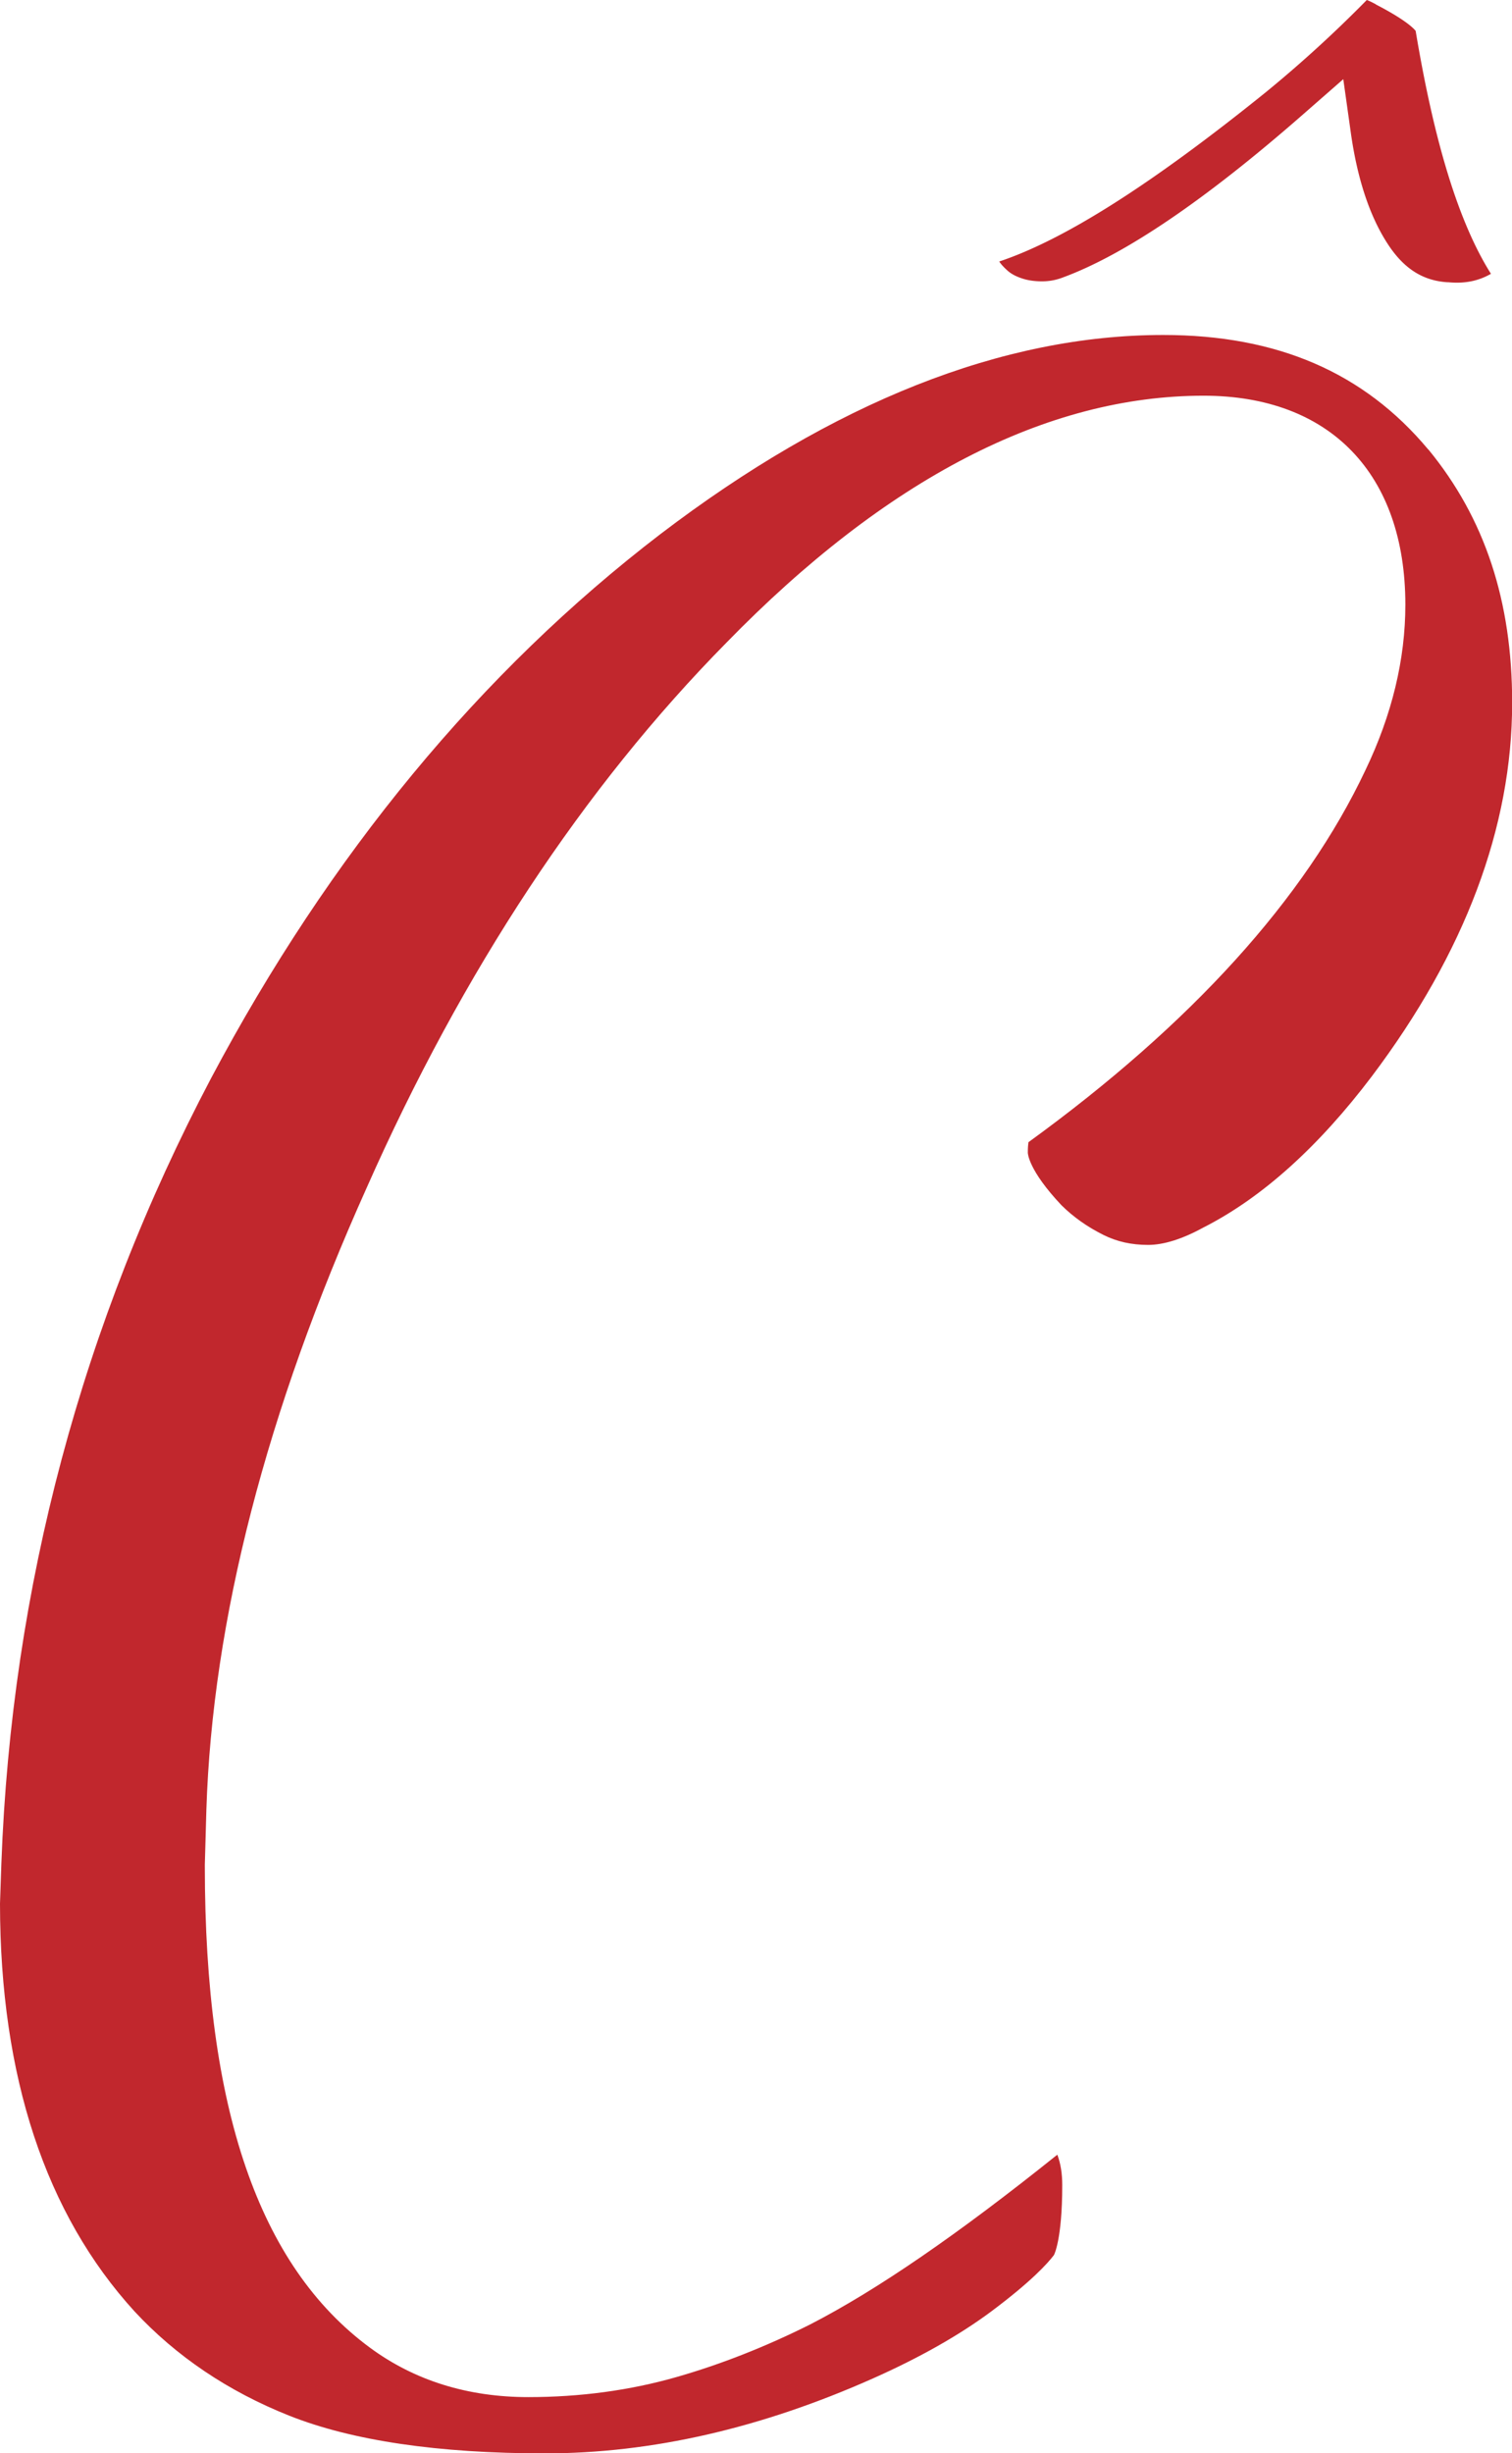 <?xml version="1.0" encoding="UTF-8"?>
<svg data-bbox="0 0 98.41 159.59" viewBox="0 0 98.4 159.58" xmlns="http://www.w3.org/2000/svg" data-type="color">
    <g>
        <path d="M89.54.28c-.26-.14-.45-.23-.59-.28a81.696 81.696 0 0 1-6.61 6.03c-7.42 5.98-13.08 9.57-17.31 10.98.09.14.26.35.57.62.22.19.52.35.88.47.37.13.82.2 1.33.2s.95-.09 1.41-.27c4.02-1.49 9.24-5.04 15.56-10.57l2.64-2.31.49 3.48c.43 3.06 1.26 5.52 2.45 7.31 1.03 1.55 2.25 2.32 3.84 2.42h.06c1.06.1 1.96-.08 2.77-.55-2.08-3.3-3.68-8.49-4.9-15.8-.13-.17-.69-.74-2.59-1.72Z" fill="#c1272d" data-color="1"/>
        <path d="M92.95 29.24c-4.18-5.01-9.83-7.45-17.25-7.45-10.44 0-21.45 4.36-32.73 12.96-11.68 8.94-21.52 20.85-29.24 35.4C5.34 86.08.75 103.26.09 121.2L0 123.83c.01 11.25 2.96 20.18 8.76 26.53 2.7 2.91 6.09 5.2 10.07 6.78 4.08 1.62 9.67 2.45 16.63 2.45s14.08-1.64 21.34-4.87c3.06-1.36 5.65-2.83 7.72-4.37 2.61-1.95 3.67-3.13 4.07-3.66 0 0 .54-.98.54-4.55 0-.74-.1-1.39-.32-1.98-6.45 5.17-11.74 8.81-16.1 11.05-2.92 1.46-5.83 2.6-8.7 3.42-3.01.86-6.25 1.3-9.63 1.3-3.94 0-7.41-1.08-10.31-3.22-7.23-5.33-10.74-15.56-10.74-31.3v-.12l.1-3.56c.39-12.32 3.9-25.92 10.43-40.46 6.25-14.11 14.13-26.05 23.41-35.46 10.38-10.65 20.84-16.07 31.06-16.07 8.22 0 13.13 5.08 13.13 13.6 0 3.54-.87 7.16-2.6 10.76-3.94 8.35-11.32 16.5-21.93 24.2-.02.14-.04.36-.04.68 0 .04.03 1.13 2.19 3.42.78.77 1.67 1.4 2.73 1.93.88.44 1.83.65 2.91.65 1.01 0 2.23-.38 3.61-1.14l.1-.05c3.75-1.93 7.4-5.22 10.85-9.78 6.05-8.03 9.13-16.21 9.13-24.3 0-6.62-1.78-12-5.45-16.47Z" fill="#c1272d" data-color="1"/>
    </g>
</svg>
